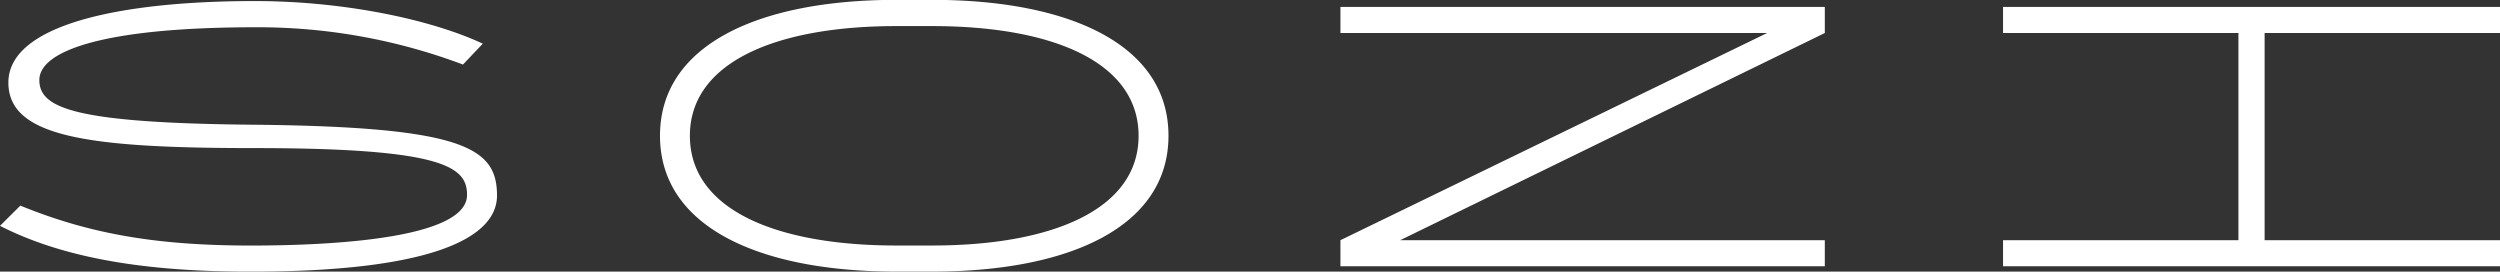 <svg xmlns="http://www.w3.org/2000/svg" width="184" height="19.99" viewBox="0 0 184 19.99">
  <rect x="0" y="0" width="184" height="19.99" fill="#333333" stroke="none"/>
  <path id="sozi_logo" d="M732,7952.27v-1.921H695.424v1.921h17.324v15.248H695.424v1.92H732v-1.92H714.676V7952.27Zm-49.694-1.921h-35.65v1.921h31.406l-31.406,15.248v1.92h35.65v-1.92H651.054l31.252-15.248v-1.921Zm-68.33,17.561c-8.912,0-15.2-2.666-15.2-8.075s6.328-8.075,15.2-8.075H616.6c8.913,0,15.2,2.666,15.2,8.075s-6.327,8.075-15.2,8.075Zm0,1.92H616.6c10.186,0,17.4-3.332,17.4-10s-7.215-10-17.4-10h-2.624c-10.186,0-17.4,3.332-17.4,10s7.215,10,17.4,10m-30.442-16.776c-3.858-1.8-10.263-3.136-16.783-3.136-9.993,0-18.134,1.764-18.134,6,0,4,5.865,4.821,18.057,4.821,14.083,0,15.7,1.411,15.7,3.449,0,3.019-8.8,3.724-15.9,3.724-6.829,0-11.806-.823-16.976-2.939l-1.5,1.489c5.286,2.7,11.922,3.371,18.481,3.371,13.118,0,18.1-2.43,18.1-5.6,0-3.488-2.353-5.057-17.864-5.213-13.388-.118-15.819-1.255-15.819-3.293,0-2.116,4.63-3.88,15.9-3.88a42.815,42.815,0,0,1,15.279,2.744Z" transform="translate(-548 -7949.84)" fill="#fff"/>
</svg>
